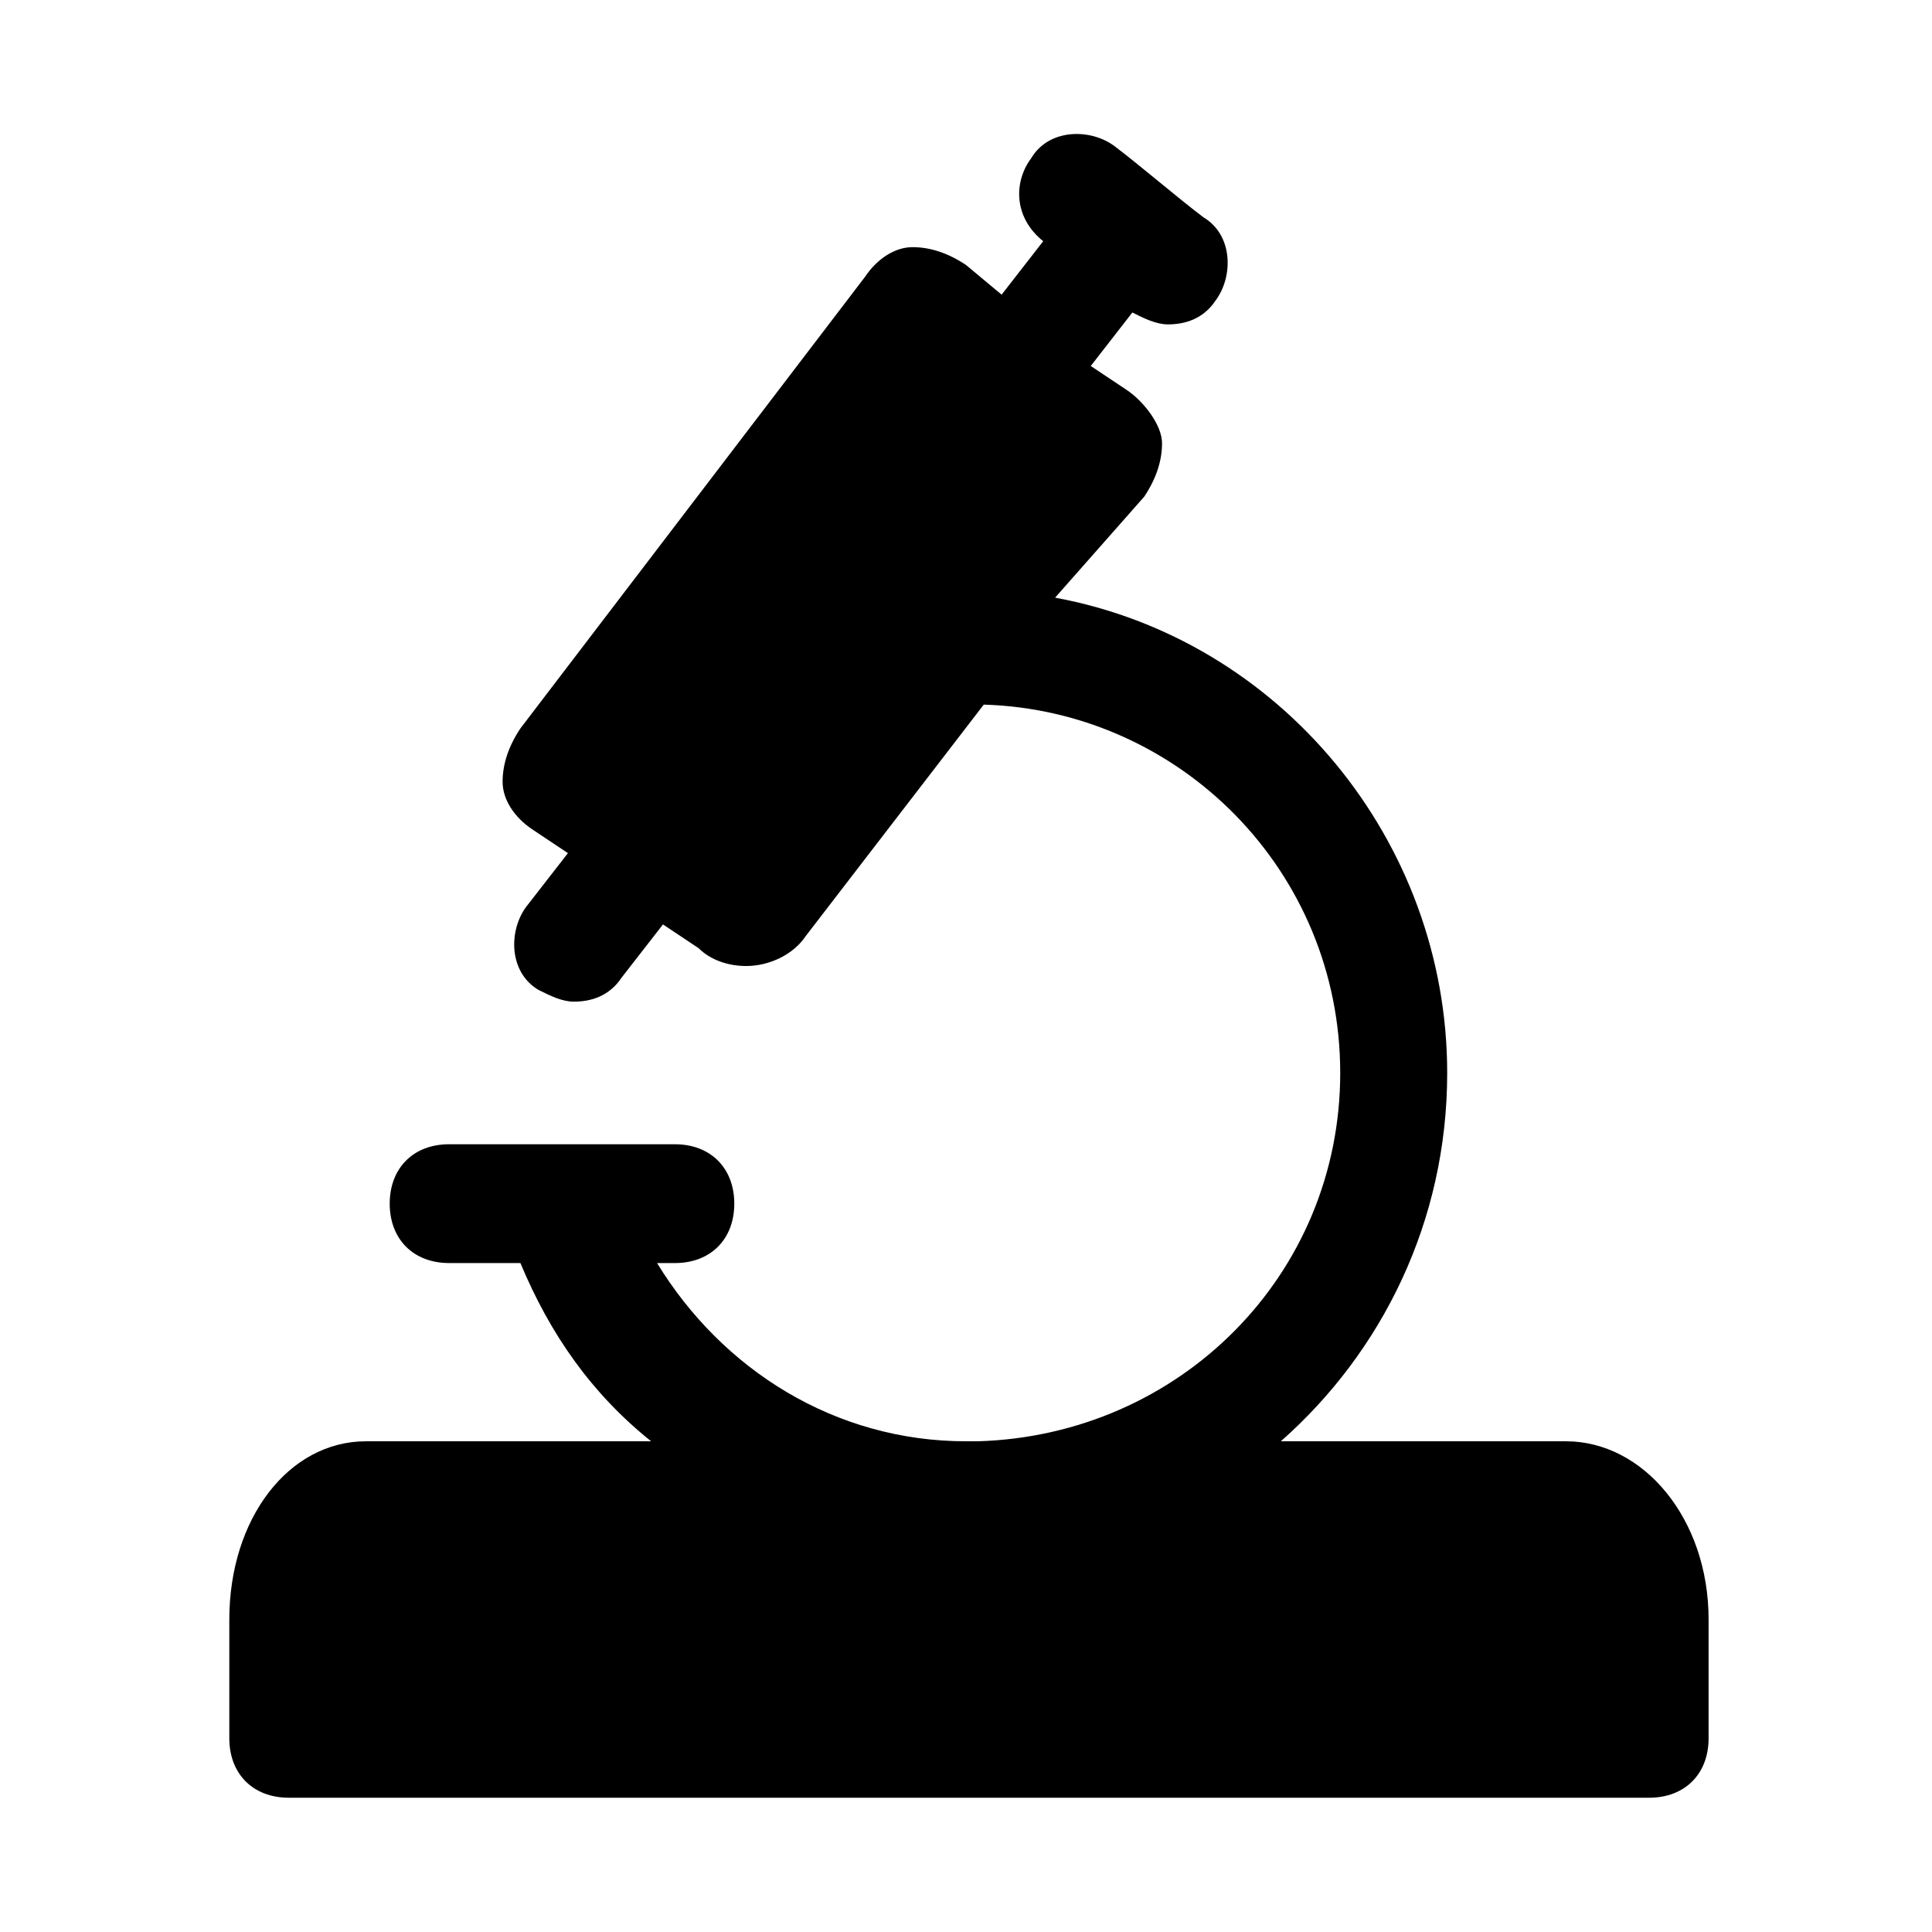 <?xml version="1.0" encoding="UTF-8"?>
<!-- Uploaded to: ICON Repo, www.svgrepo.com, Generator: ICON Repo Mixer Tools -->
<svg fill="#000000" width="800px" height="800px" version="1.1" viewBox="144 144 512 512" xmlns="http://www.w3.org/2000/svg">
 <path d="m559.01 525.95h-75.57c26.766-23.617 44.082-58.254 44.082-97.613 0-61.402-44.082-114.93-103.91-125.95l23.617-26.762c3.148-4.723 4.723-9.445 4.723-14.168 0-4.727-4.723-11.023-9.445-14.172l-9.445-6.297 11.02-14.172c3.148 1.574 6.297 3.148 9.445 3.148 4.723 0 9.445-1.574 12.594-6.297 4.723-6.297 4.723-17.32-3.148-22.043-6.297-4.723-17.32-14.168-23.617-18.895-6.297-4.723-17.32-4.723-22.043 3.148-4.723 6.297-4.723 15.742 3.148 22.043l-11.02 14.168-9.441-7.867c-4.723-3.148-9.445-4.723-14.168-4.723-4.723 0-9.445 3.148-12.594 7.871l-91.32 119.66c-3.148 4.723-4.723 9.445-4.723 14.168s3.148 9.445 7.871 12.594l9.445 6.297-11.02 14.168c-4.723 6.297-4.723 17.32 3.148 22.043 3.148 1.574 6.297 3.148 9.445 3.148 4.723 0 9.445-1.574 12.594-6.297l11.02-14.168 9.445 6.297c3.148 3.148 7.871 4.723 12.594 4.723 6.297 0 12.594-3.148 15.742-7.871l47.23-61.402c51.957 1.574 94.465 44.082 94.465 97.613s-42.508 96.039-96.039 97.613h-3.137c-34.637 0-64.551-18.895-81.867-47.23h4.723c9.445 0 15.742-6.297 15.742-15.742 0-9.445-6.297-15.742-15.742-15.742l-59.832-0.004c-9.445 0-15.742 6.297-15.742 15.742 0 9.445 6.297 15.742 15.742 15.742h18.895c7.871 18.895 18.895 34.637 34.637 47.23l-75.57 0.004c-20.469 0-36.211 20.469-36.211 47.23v31.488c0 9.445 6.297 15.742 15.742 15.742h360.54c9.445 0 15.742-6.297 15.742-15.742v-31.488c0.004-26.762-17.316-47.23-37.785-47.23z"/>
</svg>